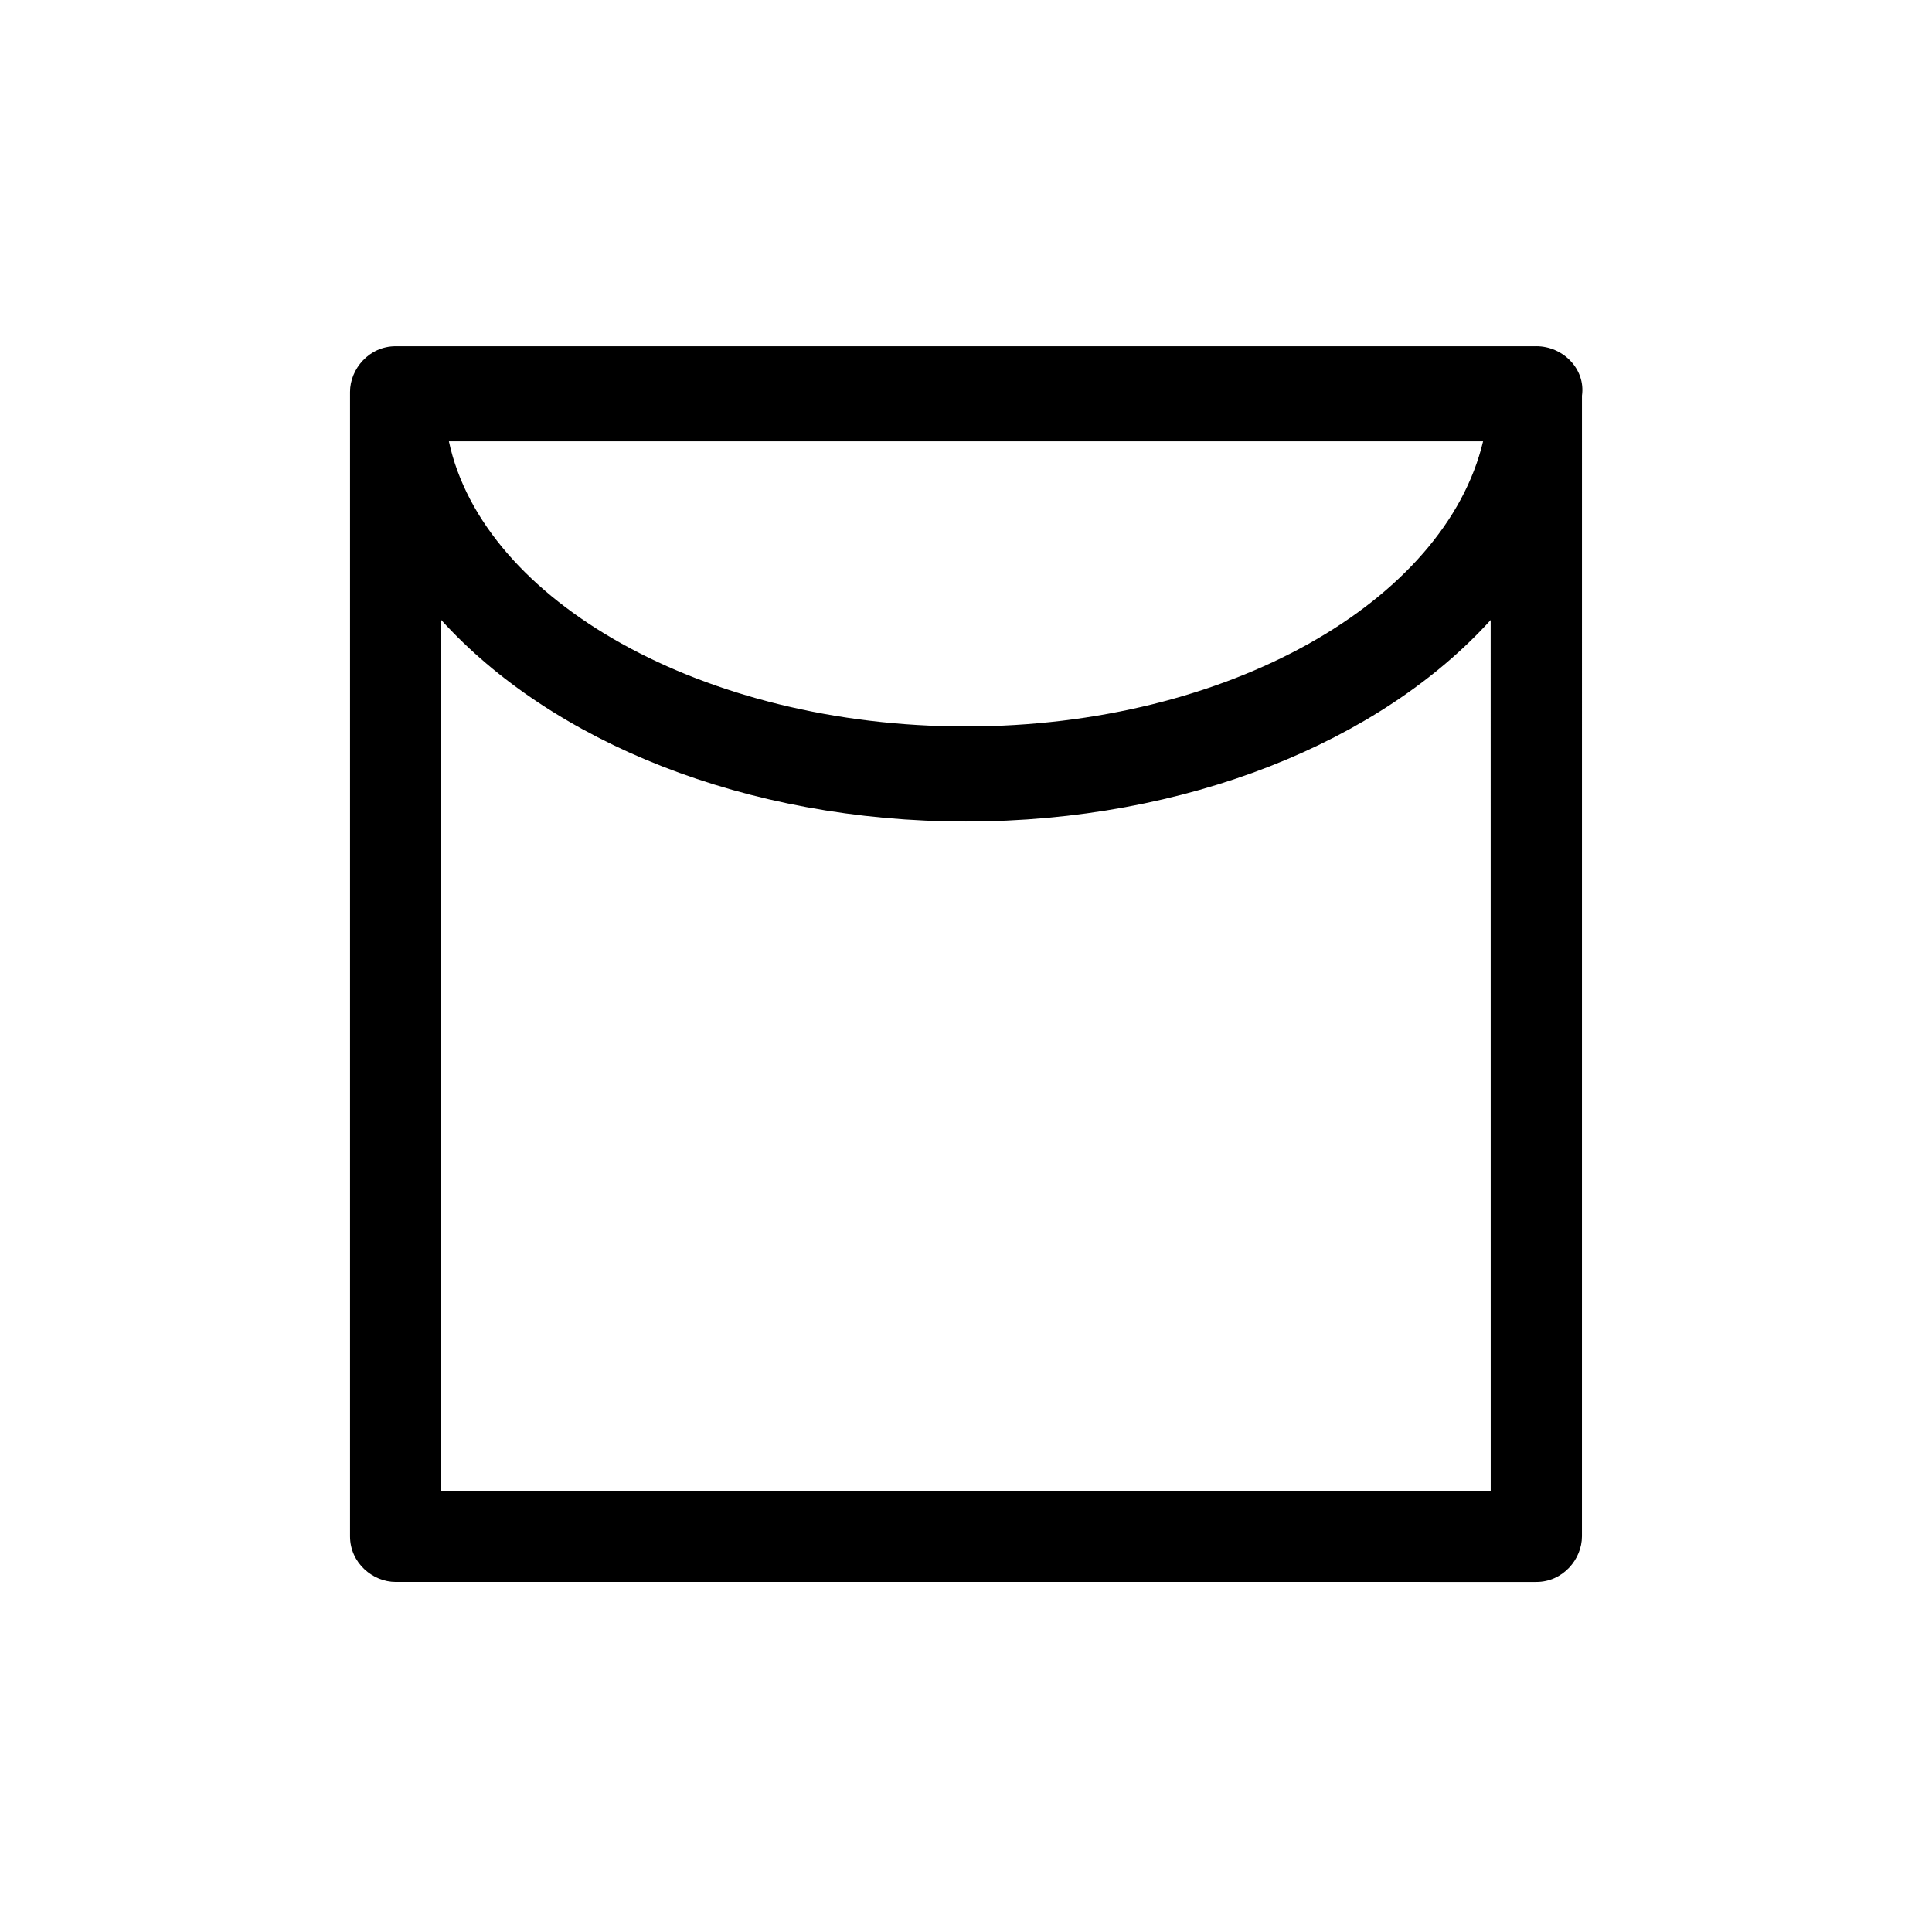<?xml version="1.0" encoding="UTF-8"?>
<!-- The Best Svg Icon site in the world: iconSvg.co, Visit us! https://iconsvg.co -->
<svg fill="#000000" width="800px" height="800px" version="1.1" viewBox="144 144 512 512" xmlns="http://www.w3.org/2000/svg">
 <path d="m551.14 235.76h-302.29c-7.055 0-12.09 6.047-12.09 12.09v303.29c0 7.055 6.047 12.09 12.09 12.09l302.29 0.004c7.055 0 12.09-6.047 12.09-12.09l0.004-302.29c1.008-7.055-5.039-13.098-12.094-13.098zm-14.105 25.188c-10.078 42.32-67.512 75.57-137.04 75.57-69.527 0-127.97-33.25-137.04-75.57zm2.016 278.11h-278.11v-230.75c29.223 32.242 80.609 53.402 139.05 53.402s109.83-21.16 139.05-53.402z"/>
</svg>